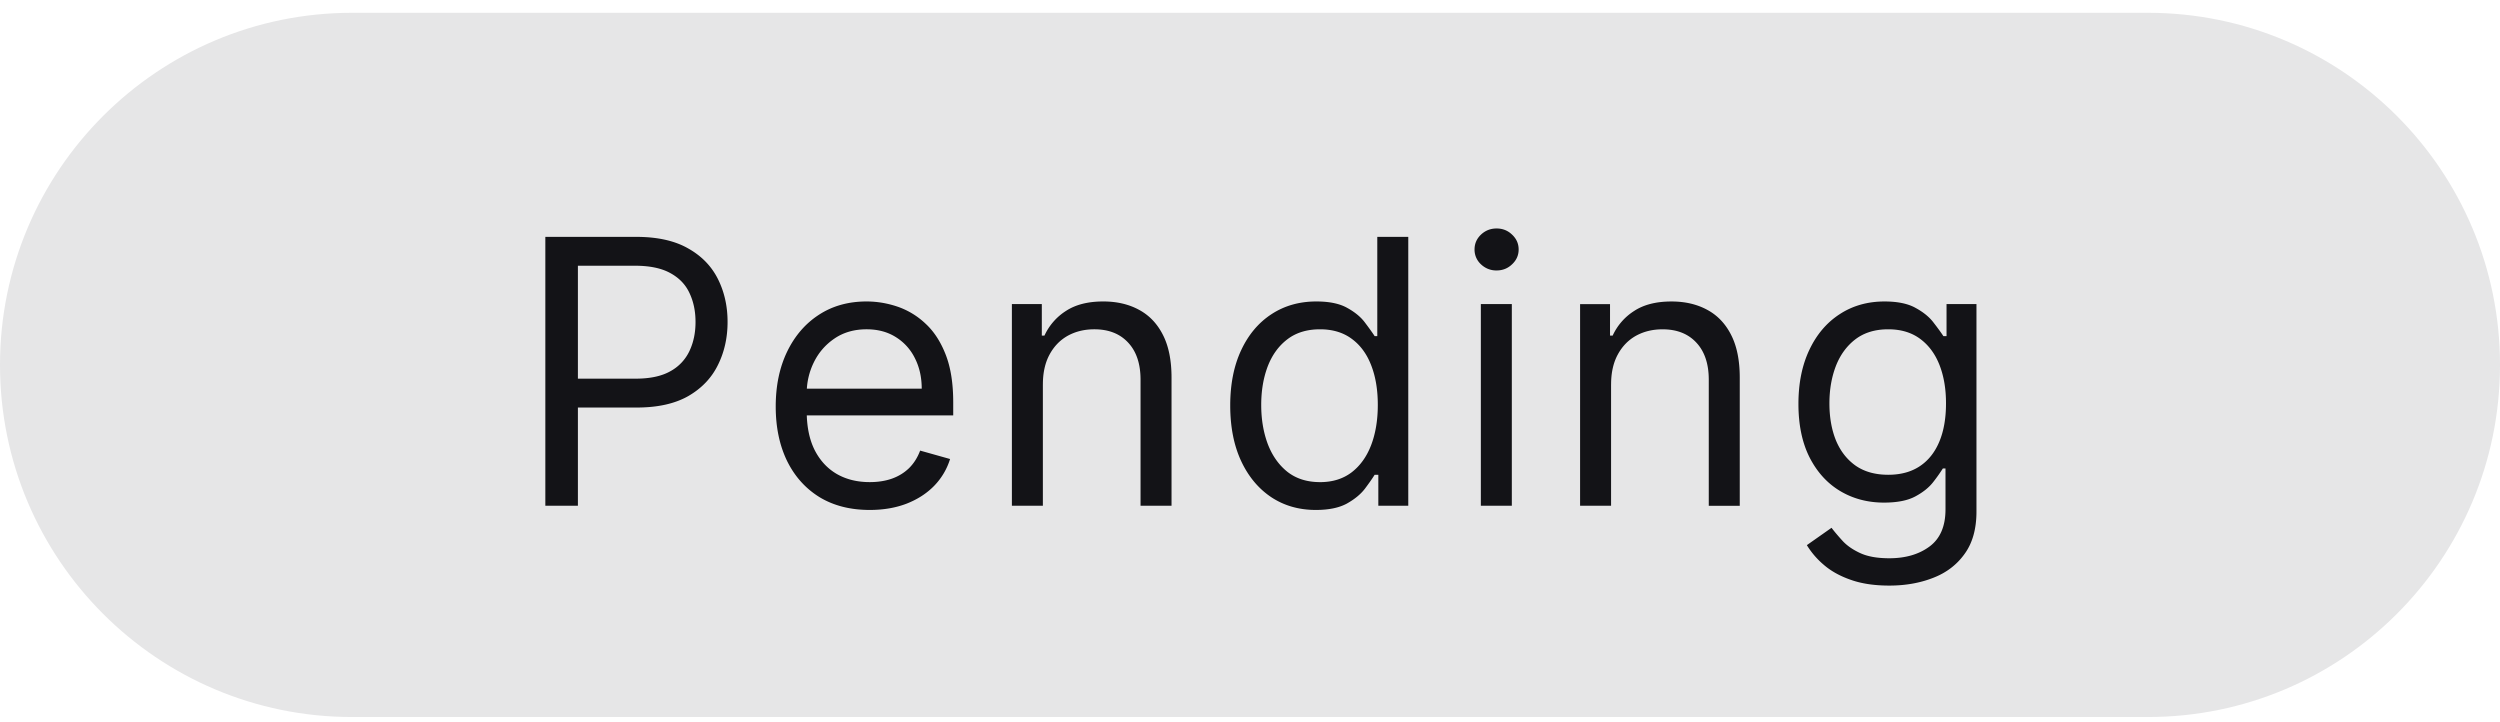 <svg xmlns="http://www.w3.org/2000/svg" width="142" height="41" fill="none"><path fill="#E6E6E7" fill-rule="evenodd" d="M0 20.727c0-11.046 8.954-20 20-20h102c11.046 0 20 8.954 20 20 0 11.045-8.954 20-20 20H20c-11.046 0-20-8.955-20-20Z" clip-rule="evenodd"/><path fill="#131317" d="M30.975 28.727V13.454h5.16c1.199 0 2.178.216 2.939.649.766.427 1.332 1.006 1.7 1.737.368.731.552 1.546.552 2.446 0 .9-.184 1.718-.552 2.454-.363.736-.925 1.322-1.685 1.76-.76.432-1.735.648-2.923.648h-3.7v-1.64h3.64c.82 0 1.479-.142 1.976-.425a2.535 2.535 0 0 0 1.081-1.149c.23-.487.343-1.036.343-1.648 0-.611-.114-1.158-.343-1.64-.223-.483-.586-.86-1.088-1.134-.503-.278-1.169-.418-1.999-.418h-3.251v13.633h-1.85Zm18.426.238c-1.104 0-2.056-.243-2.857-.73-.795-.493-1.409-1.179-1.841-2.059-.428-.885-.642-1.914-.642-3.087 0-1.173.214-2.208.642-3.102.432-.9 1.034-1.601 1.804-2.103.776-.508 1.68-.761 2.715-.761.596 0 1.185.1 1.767.298a4.379 4.379 0 0 1 1.589.97c.477.442.857 1.029 1.14 1.76.284.73.425 1.63.425 2.7v.745h-8.829v-1.521h7.04c0-.647-.13-1.223-.388-1.73a2.923 2.923 0 0 0-1.089-1.201c-.467-.293-1.019-.44-1.655-.44-.701 0-1.308.174-1.82.522-.507.343-.897.79-1.17 1.342a3.942 3.942 0 0 0-.41 1.775v1.014c0 .865.148 1.599.447 2.2.303.597.723 1.052 1.26 1.365.537.308 1.16.462 1.872.462.462 0 .88-.064 1.252-.194.378-.134.704-.333.977-.596.274-.269.485-.602.634-1l1.7.478a3.77 3.77 0 0 1-.902 1.521c-.422.433-.944.77-1.566 1.014-.621.239-1.32.358-2.095.358Zm9.834-7.13v6.892h-1.76V17.272h1.7v1.79h.15a3.272 3.272 0 0 1 1.223-1.402c.547-.358 1.253-.537 2.118-.537.775 0 1.454.159 2.035.477.582.313 1.035.79 1.358 1.432.323.636.484 1.442.484 2.416v7.279h-1.76v-7.16c0-.9-.233-1.6-.7-2.102-.468-.508-1.11-.761-1.925-.761-.561 0-1.063.122-1.506.365-.437.244-.783.6-1.036 1.067-.254.467-.38 1.034-.38 1.7Zm15.504 7.13c-.954 0-1.797-.24-2.528-.723-.73-.487-1.302-1.174-1.715-2.058-.413-.89-.619-1.942-.619-3.155 0-1.203.206-2.247.619-3.132.413-.885.987-1.569 1.723-2.05.736-.483 1.586-.724 2.55-.724.746 0 1.335.124 1.767.373.438.243.771.522 1 .835.233.308.415.562.544.76h.15v-5.637h1.76v15.273h-1.701v-1.76h-.209c-.129.208-.313.472-.552.79-.238.313-.579.594-1.021.843-.443.243-1.032.365-1.768.365Zm.239-1.58c.706 0 1.303-.185 1.79-.553.487-.373.857-.887 1.11-1.543.254-.662.381-1.425.381-2.29 0-.855-.124-1.603-.373-2.244-.248-.647-.616-1.149-1.103-1.507-.488-.363-1.09-.544-1.805-.544-.746 0-1.367.191-1.864.574-.493.378-.863.893-1.112 1.544-.243.646-.365 1.372-.365 2.177 0 .816.124 1.556.373 2.223.253.66.626 1.188 1.118 1.58.498.388 1.114.582 1.85.582Zm9.134 1.342V17.272h1.76v11.455h-1.76Zm.894-13.364c-.343 0-.638-.117-.887-.35a1.126 1.126 0 0 1-.365-.843c0-.328.121-.61.365-.843.249-.234.544-.35.887-.35.344 0 .637.116.88.35.249.234.373.515.373.843 0 .328-.124.609-.373.842-.243.234-.536.35-.88.35Zm6.503 6.473v6.89h-1.76V17.273h1.7v1.79h.15a3.271 3.271 0 0 1 1.223-1.402c.547-.358 1.253-.537 2.118-.537.775 0 1.454.159 2.036.477.581.313 1.034.79 1.357 1.432.323.636.485 1.442.485 2.416v7.279h-1.76v-7.16c0-.9-.234-1.6-.701-2.102-.468-.508-1.109-.761-1.924-.761-.562 0-1.064.122-1.507.365-.437.244-.783.6-1.036 1.067-.254.467-.38 1.034-.38 1.7Zm15.803 11.425c-.85 0-1.581-.11-2.193-.329-.611-.213-1.121-.497-1.528-.85a4.63 4.63 0 0 1-.962-1.118l1.402-.985c.159.21.36.448.604.716.243.274.576.51.999.709.427.204.987.305 1.678.305.924 0 1.688-.223 2.289-.67.602-.448.903-1.15.903-2.104V26.61h-.15a9.525 9.525 0 0 1-.551.775c-.234.303-.572.575-1.015.813-.437.234-1.029.35-1.775.35-.924 0-1.754-.218-2.49-.656-.731-.437-1.31-1.073-1.738-1.909-.422-.835-.634-1.85-.634-3.042 0-1.174.207-2.195.619-3.065.413-.875.987-1.552 1.723-2.029.736-.482 1.586-.723 2.55-.723.746 0 1.338.124 1.775.373.443.243.781.522 1.014.835.239.308.423.562.552.76h.179v-1.819h1.7v11.783c0 .984-.223 1.785-.671 2.401-.442.621-1.039 1.076-1.789 1.365-.746.293-1.576.44-2.491.44Zm-.06-6.294c.706 0 1.303-.162 1.79-.485.487-.323.857-.788 1.111-1.395.254-.606.38-1.332.38-2.177 0-.826-.124-1.554-.372-2.185-.249-.632-.617-1.126-1.104-1.484-.487-.358-1.089-.537-1.805-.537-.746 0-1.367.189-1.864.567-.492.377-.863.884-1.111 1.52-.244.637-.366 1.343-.366 2.119 0 .795.125 1.499.373 2.11.254.607.627 1.084 1.119 1.432.497.343 1.113.515 1.849.515Z"/></svg>